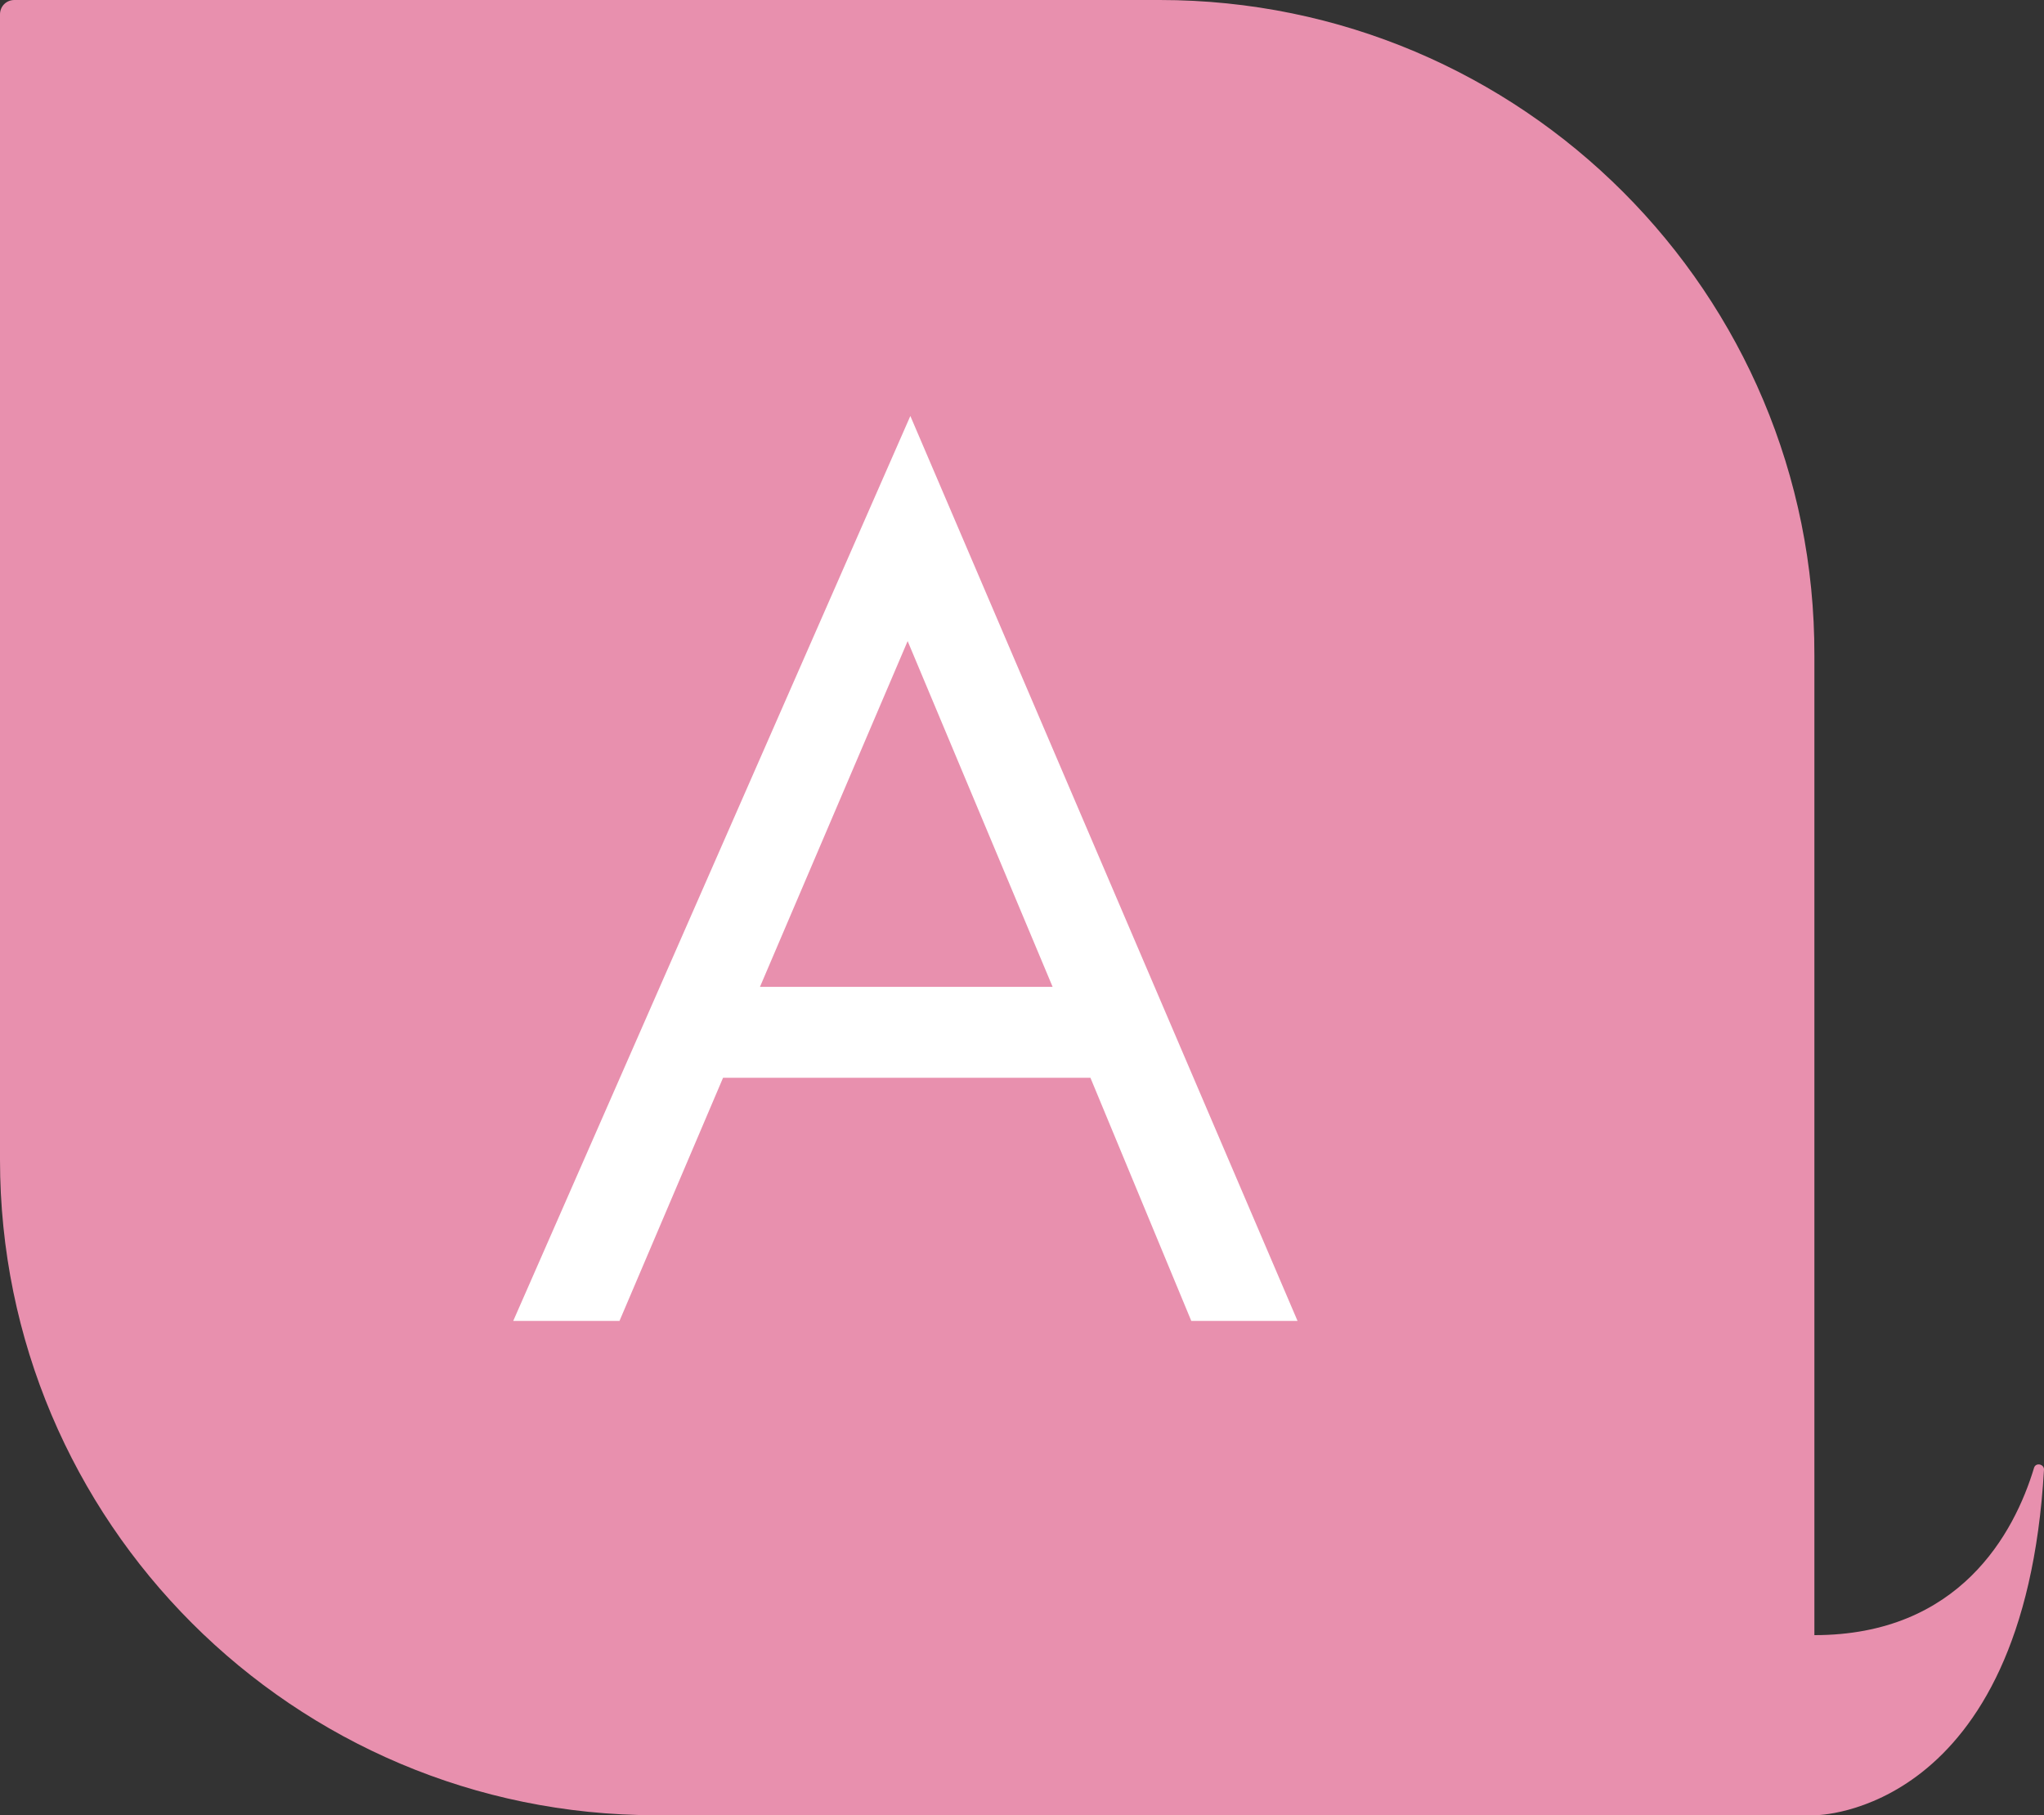<?xml version="1.0" encoding="UTF-8"?>
<svg id="_レイヤー_2" data-name="レイヤー 2" xmlns="http://www.w3.org/2000/svg" viewBox="0 0 22.7 20.16">
  <rect x="0" y="0" width="22.7" height="20.16" fill="#333333" stroke="none"/>
  <defs>
    <style>
      .cls-1 {
        fill: #fff;
      }

      .cls-2 {
        fill: #e890ae;
      }
    </style>
  </defs>
  <g id="caption">
    <g>
      <path class="cls-2" d="M7.28,20.16h12.88s2.32,0,2.54-3.84c0-.06-.09-.08-.11-.02-.22.73-.83,1.86-2.44,1.86V7.28C20.16,3.26,16.9,0,12.88,0H.16C.07,0,0,.07,0,.16v12.72c0,4.02,3.26,7.28,7.28,7.28Z"/>
      <path class="cls-1" d="M12.11,11.97h-4.08l-1.15,2.7h-1.18l4.41-10.05,4.3,10.05h-1.18l-1.12-2.7ZM11.69,10.96l-1.61-3.84-1.64,3.84h3.25Z"/>
    </g>
  </g>
</svg>